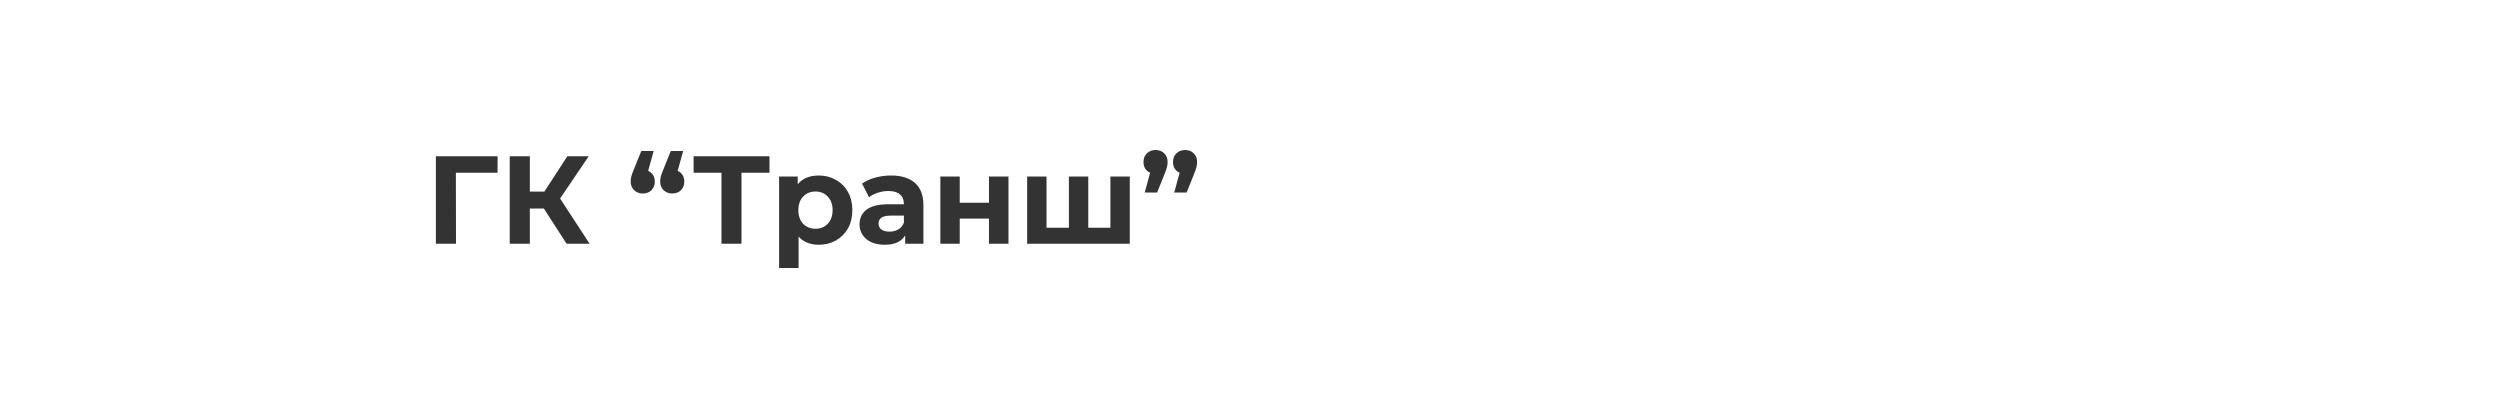 <?xml version="1.0" encoding="UTF-8"?> <svg xmlns="http://www.w3.org/2000/svg" width="400" height="64" viewBox="0 0 400 64" fill="none"> <rect width="400" height="64" fill="white"></rect> <path d="M79.6 27.64H72.94L72.96 39H69.74V25H79.62L79.6 27.64ZM87.016 33.36H84.775V39H81.555V25H84.775V30.66H87.096L90.775 25H94.195L89.615 31.76L94.335 39H90.656L87.016 33.36ZM103.707 27.34C104.04 27.487 104.3 27.707 104.487 28C104.673 28.293 104.767 28.64 104.767 29.04C104.767 29.613 104.587 30.08 104.227 30.44C103.867 30.787 103.407 30.96 102.847 30.96C102.287 30.96 101.82 30.78 101.447 30.42C101.087 30.06 100.907 29.6 100.907 29.04C100.907 28.773 100.94 28.507 101.007 28.24C101.073 27.973 101.22 27.573 101.447 27.04L102.607 24.16H104.587L103.707 27.34ZM108.427 27.34C108.76 27.487 109.02 27.707 109.207 28C109.393 28.293 109.487 28.64 109.487 29.04C109.487 29.613 109.307 30.08 108.947 30.44C108.587 30.787 108.127 30.96 107.567 30.96C107.007 30.96 106.54 30.78 106.167 30.42C105.807 30.06 105.627 29.6 105.627 29.04C105.627 28.773 105.66 28.507 105.727 28.24C105.793 27.973 105.94 27.573 106.167 27.04L107.327 24.16H109.307L108.427 27.34ZM123.116 27.64H118.636V39H115.436V27.64H110.976V25H123.116V27.64ZM131.016 28.08C132.016 28.08 132.922 28.313 133.736 28.78C134.562 29.233 135.209 29.88 135.676 30.72C136.142 31.547 136.376 32.513 136.376 33.62C136.376 34.727 136.142 35.7 135.676 36.54C135.209 37.367 134.562 38.013 133.736 38.48C132.922 38.933 132.016 39.16 131.016 39.16C129.642 39.16 128.562 38.727 127.776 37.86V42.88H124.656V28.24H127.636V29.48C128.409 28.547 129.536 28.08 131.016 28.08ZM130.476 36.6C131.276 36.6 131.929 36.333 132.436 35.8C132.956 35.253 133.216 34.527 133.216 33.62C133.216 32.713 132.956 31.993 132.436 31.46C131.929 30.913 131.276 30.64 130.476 30.64C129.676 30.64 129.016 30.913 128.496 31.46C127.989 31.993 127.736 32.713 127.736 33.62C127.736 34.527 127.989 35.253 128.496 35.8C129.016 36.333 129.676 36.6 130.476 36.6ZM142.567 28.08C144.233 28.08 145.513 28.48 146.407 29.28C147.3 30.067 147.747 31.26 147.747 32.86V39H144.827V37.66C144.24 38.66 143.147 39.16 141.547 39.16C140.72 39.16 140 39.02 139.387 38.74C138.787 38.46 138.327 38.073 138.007 37.58C137.687 37.087 137.527 36.527 137.527 35.9C137.527 34.9 137.9 34.113 138.647 33.54C139.407 32.967 140.573 32.68 142.147 32.68H144.627C144.627 32 144.42 31.48 144.007 31.12C143.593 30.747 142.973 30.56 142.147 30.56C141.573 30.56 141.007 30.653 140.447 30.84C139.9 31.013 139.433 31.253 139.047 31.56L137.927 29.38C138.513 28.967 139.213 28.647 140.027 28.42C140.853 28.193 141.7 28.08 142.567 28.08ZM142.327 37.06C142.86 37.06 143.333 36.94 143.747 36.7C144.16 36.447 144.453 36.08 144.627 35.6V34.5H142.487C141.207 34.5 140.567 34.92 140.567 35.76C140.567 36.16 140.72 36.48 141.027 36.72C141.347 36.947 141.78 37.06 142.327 37.06ZM150.457 28.24H153.557V32.44H158.237V28.24H161.357V39H158.237V34.98H153.557V39H150.457V28.24ZM180.764 28.24V39H164.344V28.24H167.444V36.44H171.024V28.24H174.124V36.44H177.664V28.24H180.764ZM184.898 24C185.458 24 185.918 24.18 186.278 24.54C186.638 24.887 186.818 25.347 186.818 25.92C186.818 26.187 186.784 26.453 186.718 26.72C186.651 26.987 186.511 27.387 186.298 27.92L185.138 30.8H183.158L184.018 27.64C183.684 27.493 183.424 27.273 183.238 26.98C183.051 26.687 182.958 26.333 182.958 25.92C182.958 25.347 183.138 24.887 183.498 24.54C183.871 24.18 184.338 24 184.898 24ZM189.618 24C190.178 24 190.638 24.18 190.998 24.54C191.358 24.887 191.538 25.347 191.538 25.92C191.538 26.187 191.504 26.453 191.438 26.72C191.371 26.987 191.231 27.387 191.018 27.92L189.858 30.8H187.878L188.738 27.64C188.404 27.493 188.144 27.273 187.958 26.98C187.771 26.687 187.678 26.333 187.678 25.92C187.678 25.347 187.858 24.887 188.218 24.54C188.591 24.18 189.058 24 189.618 24Z" fill="#333333"></path> </svg> 